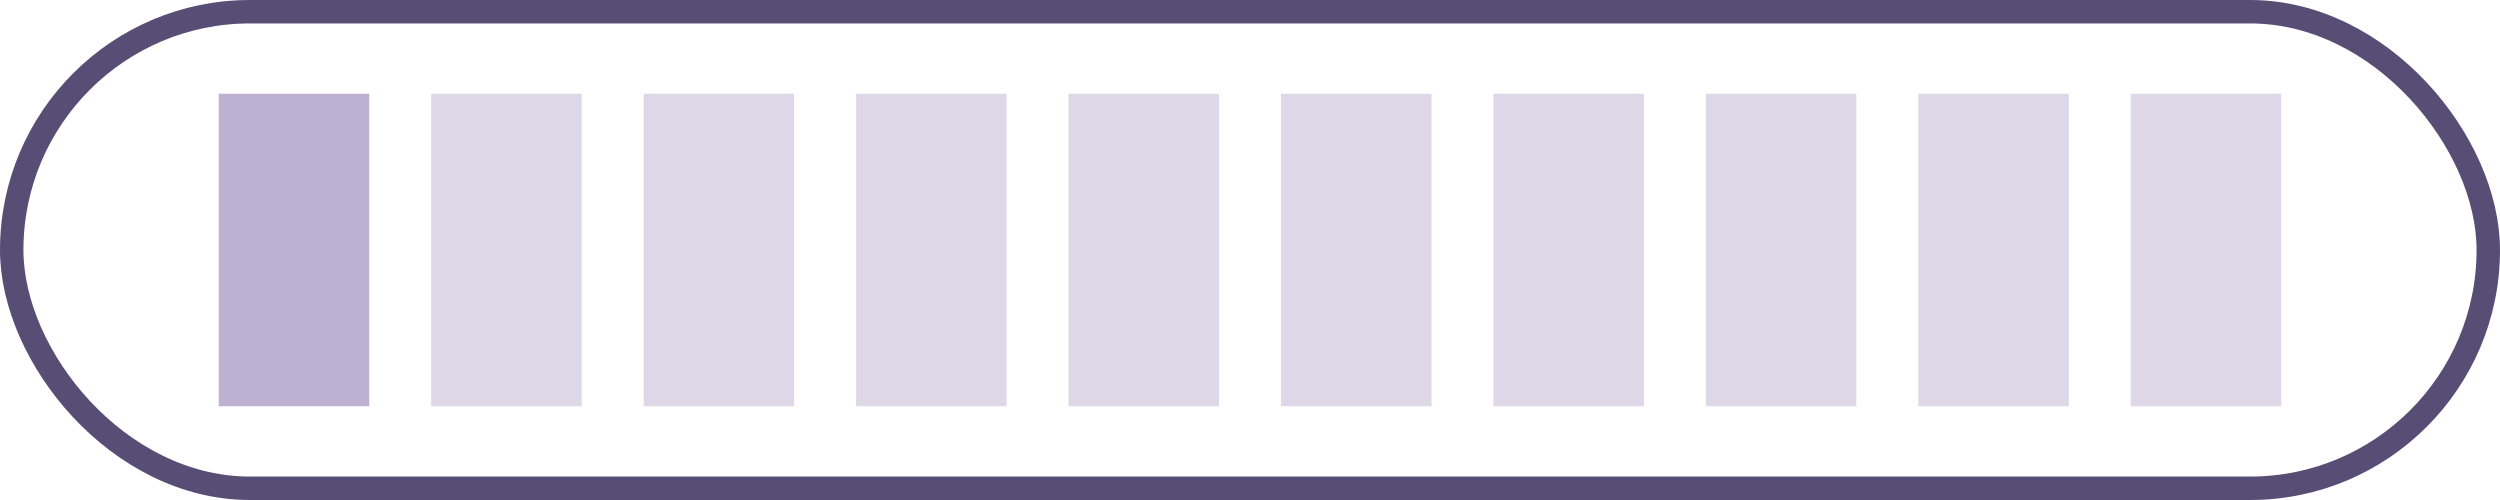 <?xml version="1.0" encoding="UTF-8"?> <svg xmlns="http://www.w3.org/2000/svg" width="80" height="16" viewBox="0 0 80 16" fill="none"><rect x="7" y="3" width="4.816" height="10" fill="#BEB0D1"></rect><rect opacity="0.5" x="27.395" y="3" width="4.816" height="10" fill="#BEB0D1"></rect><rect opacity="0.5" x="47.789" y="3" width="4.816" height="10" fill="#BEB0D1"></rect><rect opacity="0.5" x="13.798" y="3" width="4.816" height="10" fill="#BEB0D1"></rect><rect opacity="0.5" x="34.192" y="3" width="4.816" height="10" fill="#BEB0D1"></rect><rect opacity="0.5" x="54.587" y="3" width="4.816" height="10" fill="#BEB0D1"></rect><rect opacity="0.5" x="20.597" y="3" width="4.816" height="10" fill="#BEB0D1"></rect><rect opacity="0.5" x="40.991" y="3" width="4.816" height="10" fill="#BEB0D1"></rect><rect opacity="0.5" x="61.386" y="3" width="4.816" height="10" fill="#BEB0D1"></rect><rect opacity="0.5" x="68.184" y="3" width="4.816" height="10" fill="#BEB0D1"></rect><rect x="0.375" y="0.375" width="79.25" height="15.25" rx="7.625" stroke="#584D75" stroke-width="0.75"></rect></svg> 